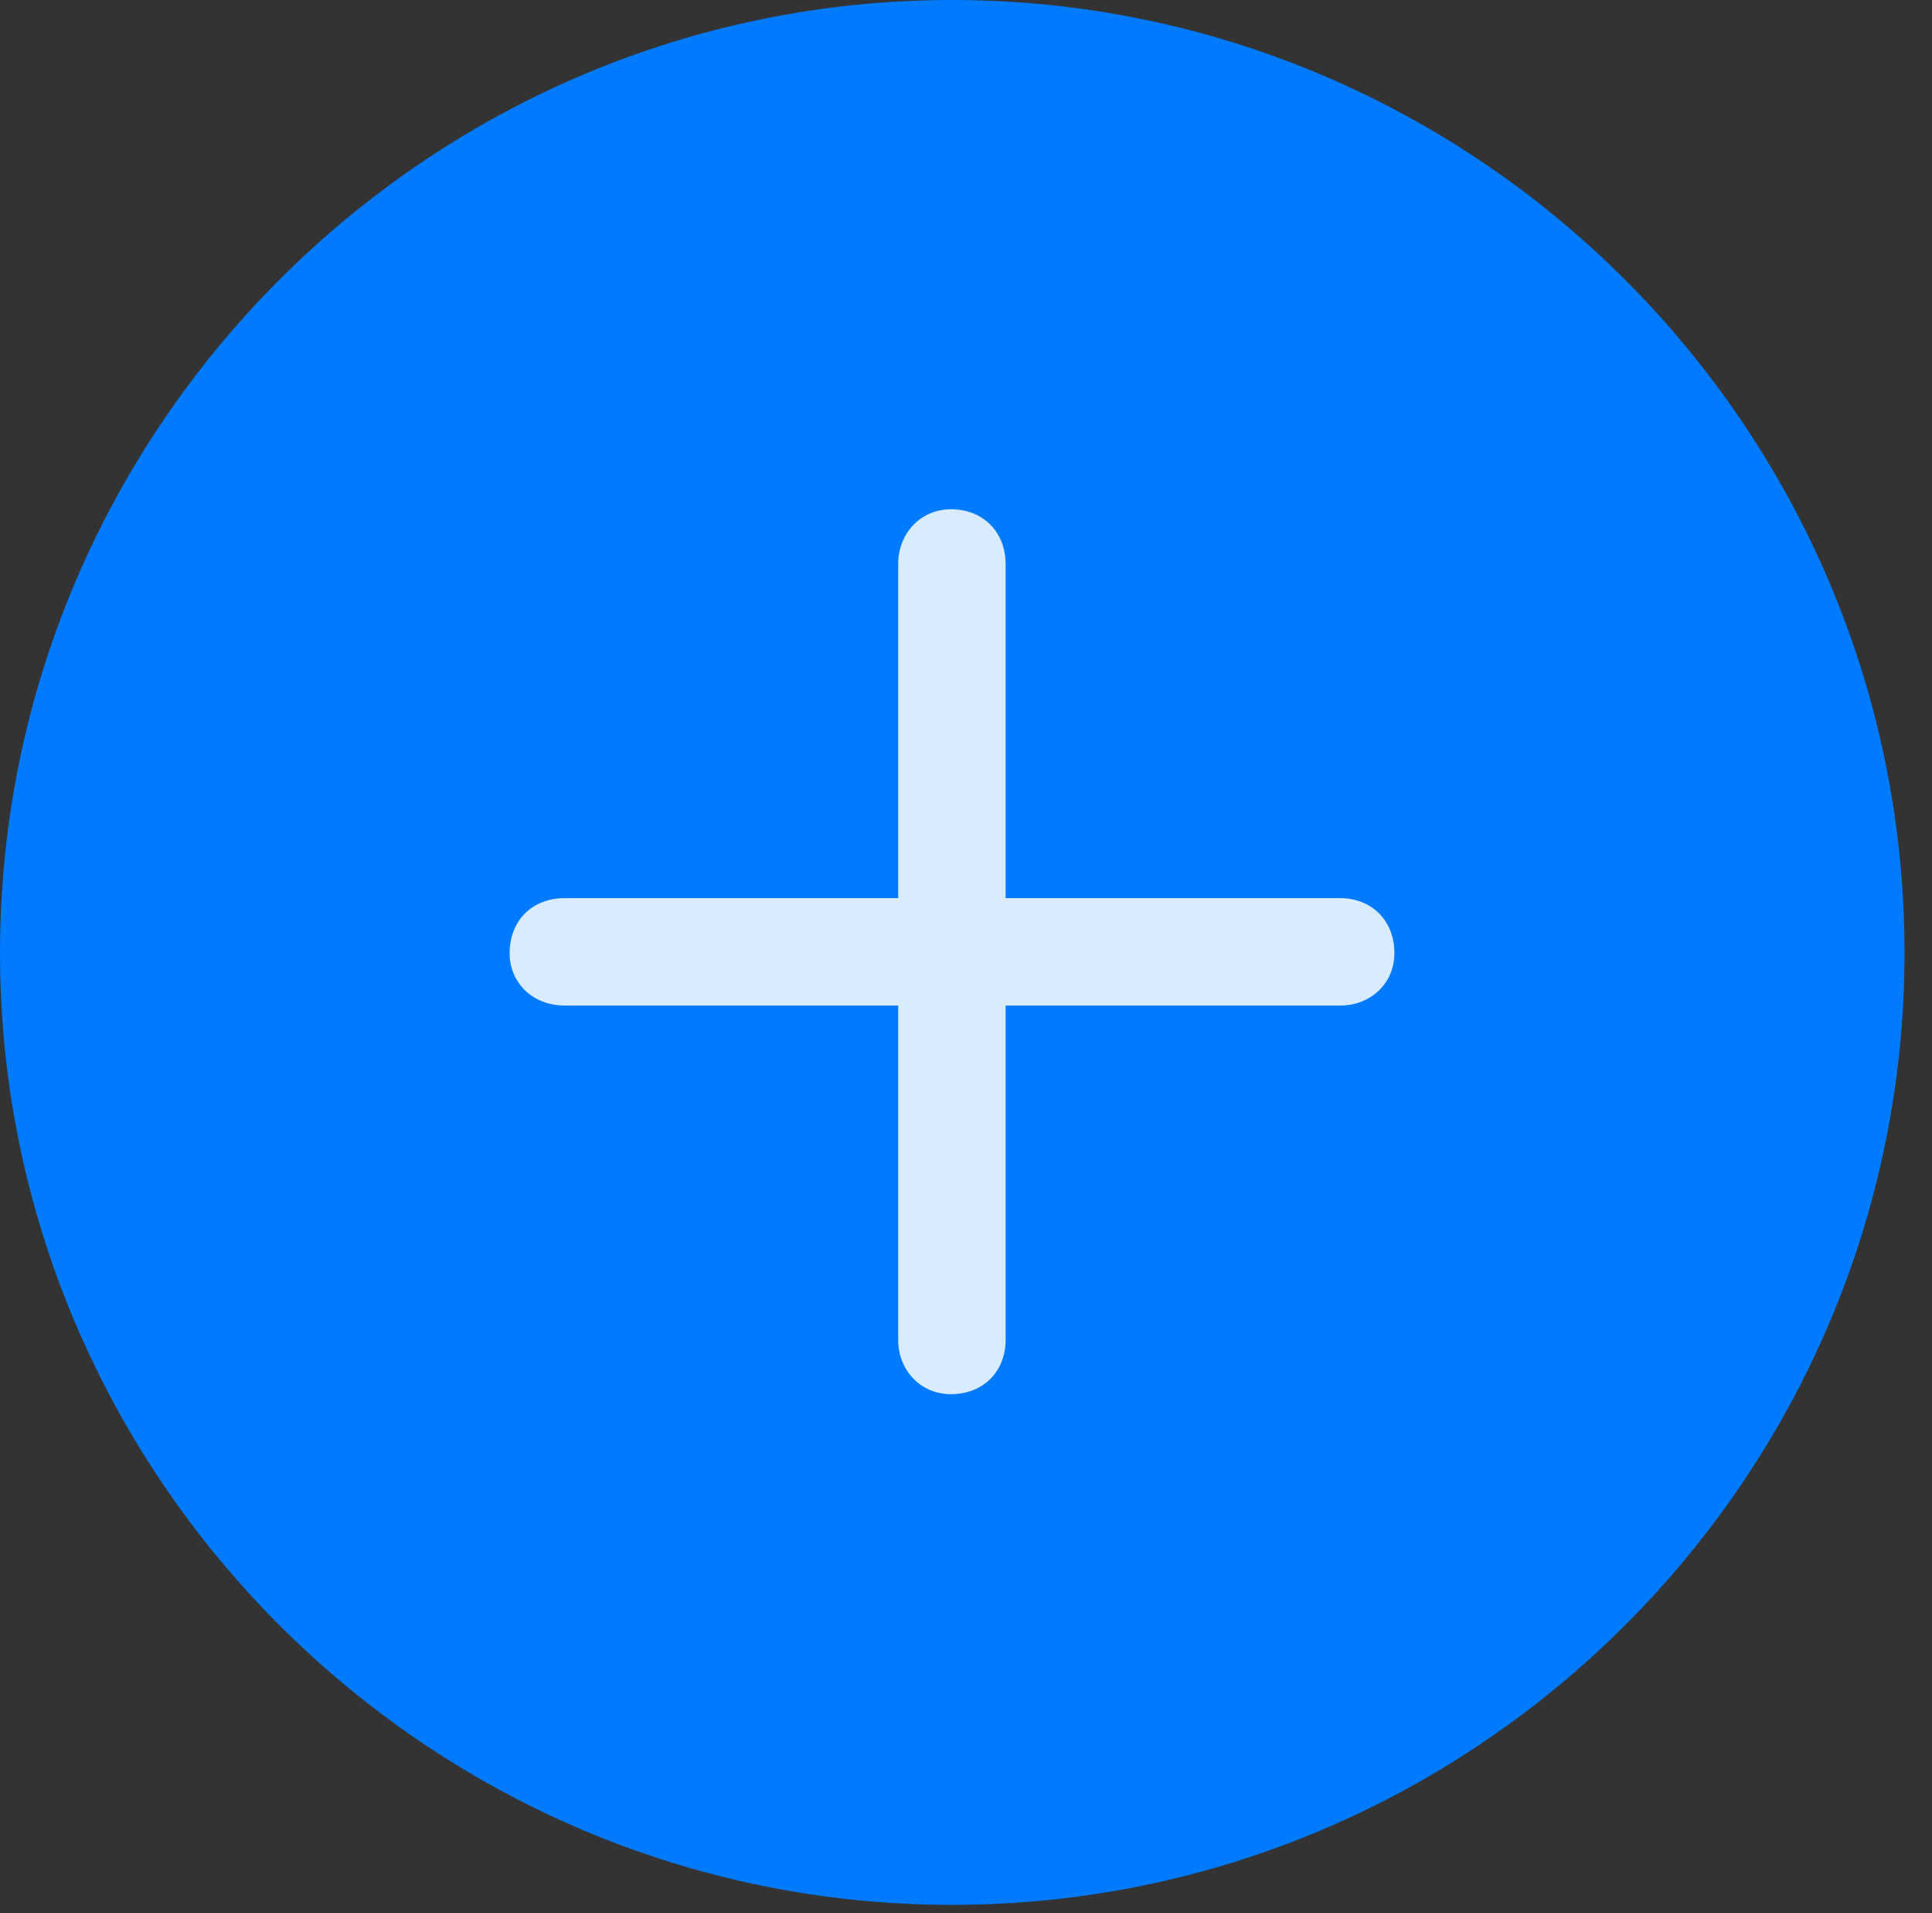 <?xml version="1.0" encoding="UTF-8"?> <svg xmlns="http://www.w3.org/2000/svg" width="100" height="99" viewBox="0 0 100 99" fill="none"><rect x="0" y="0" width="100" height="99" fill="#333333" stroke="none"/><g clip-path="url(#clip0_10_18)"><path d="M49.271 98.579C76.425 98.579 98.579 76.425 98.579 49.309C98.579 22.154 76.425 0 49.271 0C22.154 0 0 22.154 0 49.309C0 76.425 22.154 98.579 49.271 98.579Z" fill="#007AFF"></path><path d="M26.378 49.324C26.378 47.644 27.545 46.48 29.225 46.48H46.491V29.186C46.491 27.583 47.668 26.354 49.22 26.354C50.885 26.354 52.05 27.533 52.05 29.186V46.48H69.369C70.996 46.48 72.175 47.644 72.175 49.324C72.175 50.888 70.946 52.038 69.369 52.038H52.05V69.345C52.05 70.984 50.885 72.151 49.22 72.151C47.668 72.151 46.491 70.934 46.491 69.345V52.038H29.225C27.595 52.038 26.378 50.888 26.378 49.324Z" fill="white" fill-opacity="0.85"></path></g><defs><clipPath id="clip0_10_18"><rect width="100" height="98.656" fill="white"></rect></clipPath></defs></svg> 